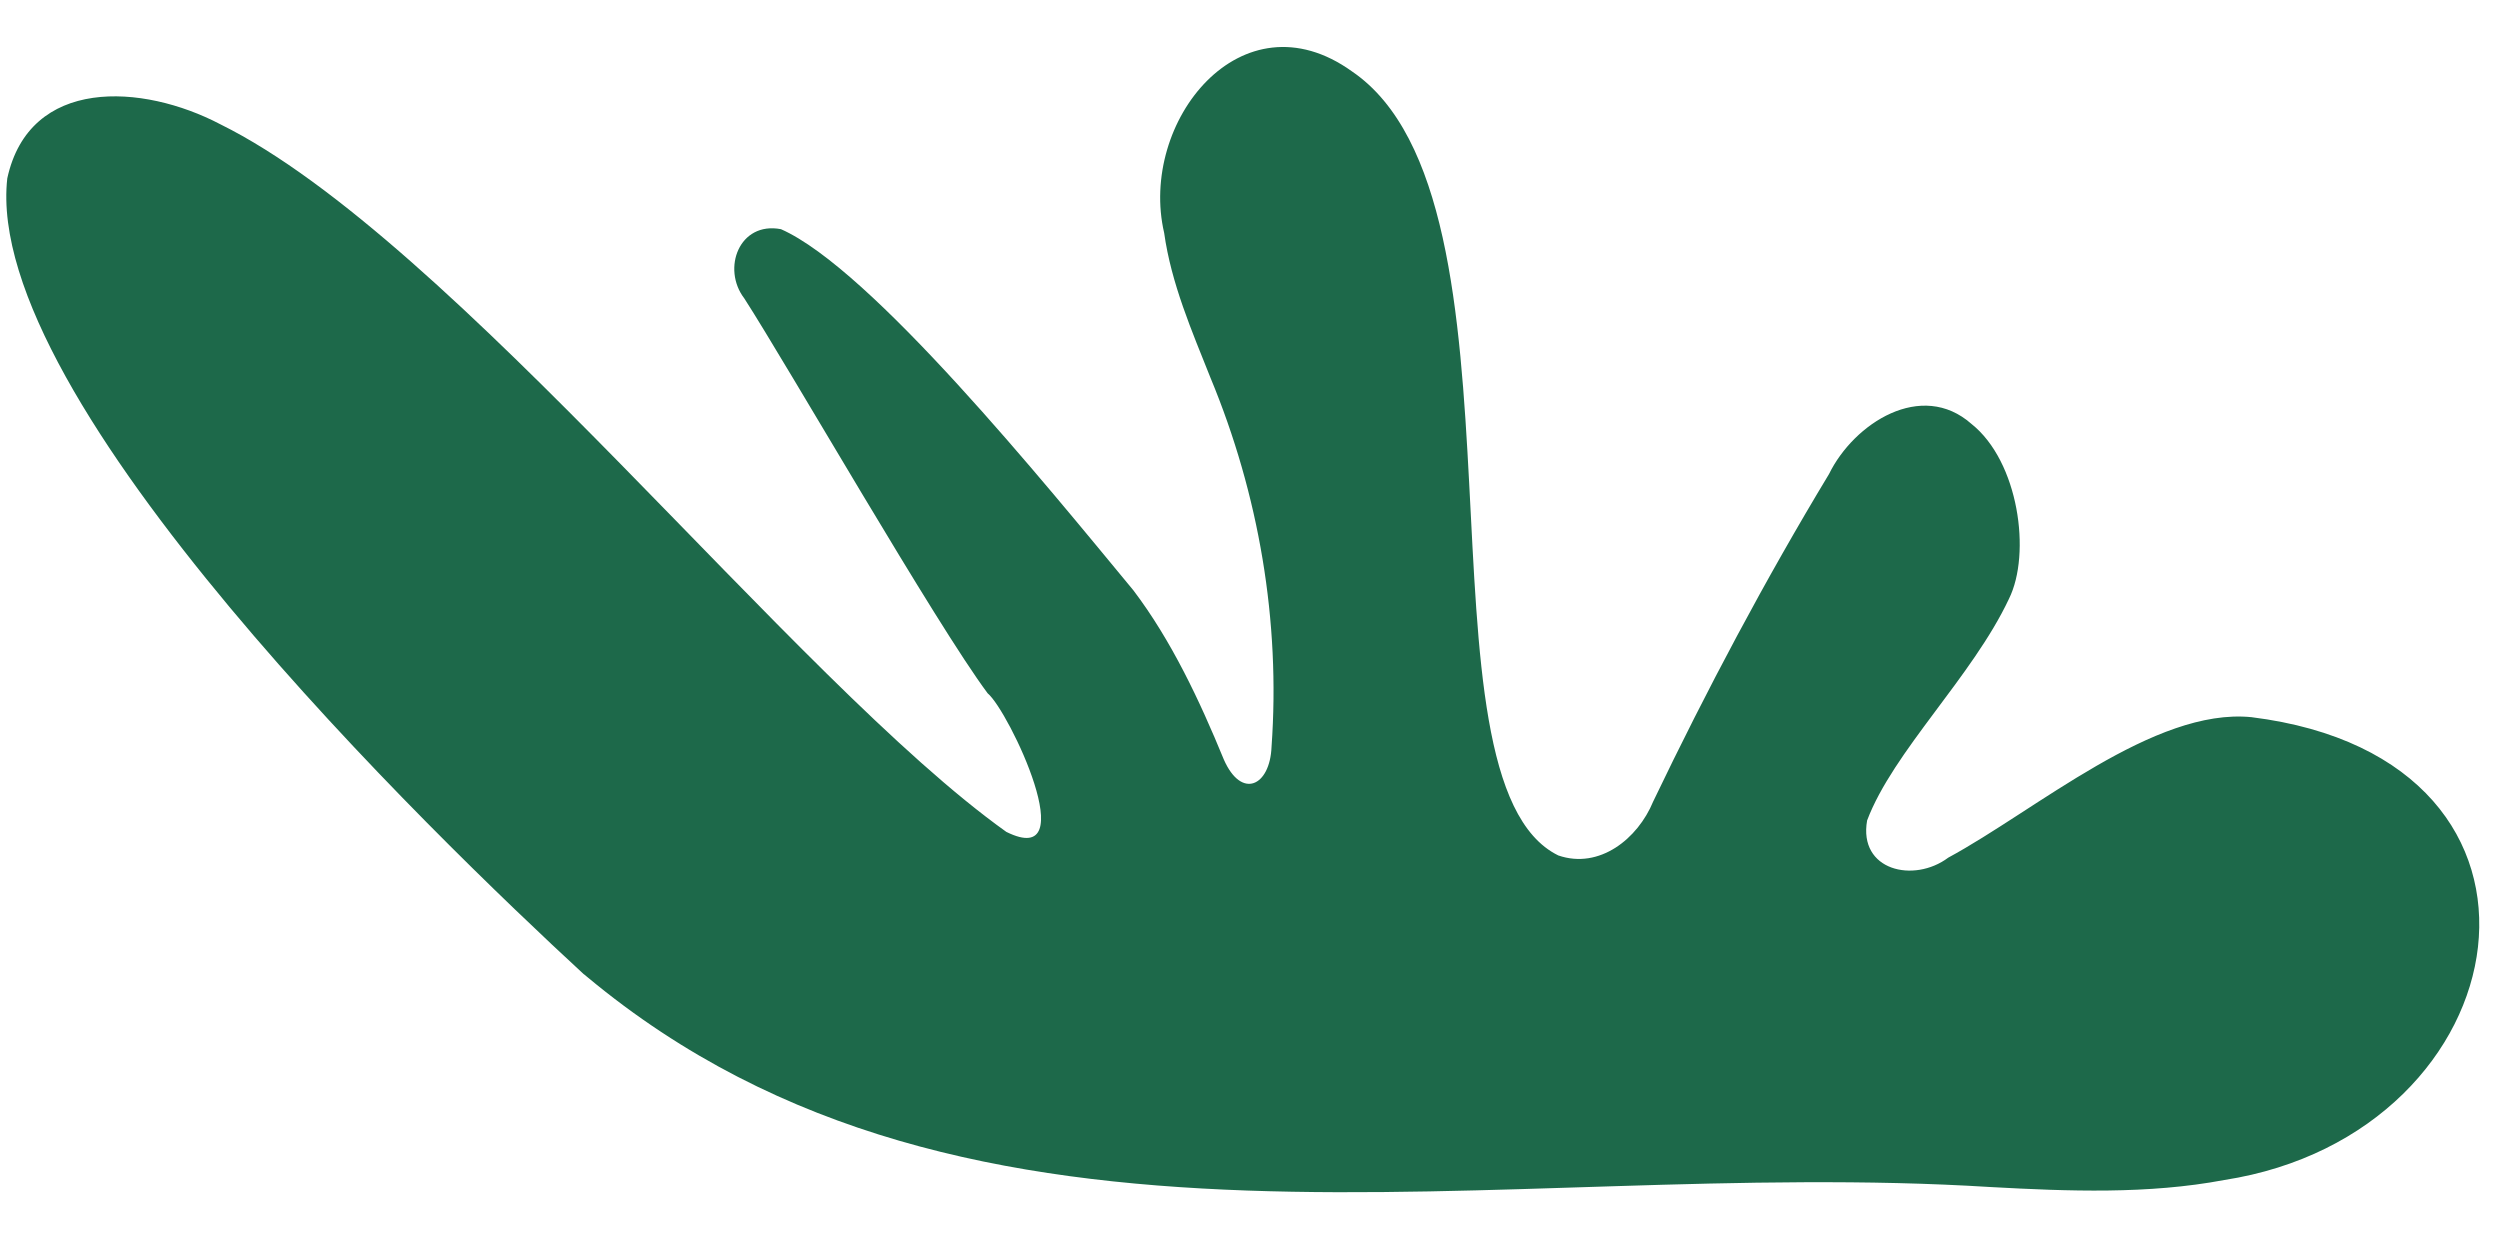 <?xml version="1.0" encoding="UTF-8"?>
<svg id="Laag_1" xmlns="http://www.w3.org/2000/svg" version="1.1" viewBox="0 0 566.93 283.46">
  <!-- Generator: Adobe Illustrator 30.0.0, SVG Export Plug-In . SVG Version: 2.1.1 Build 123)  -->
  <defs>
    <style>
      .st0 {
        fill: #1d694a;
      }
    </style>
  </defs>
  <path class="st0" d="M132.38,220.92C98.13,189.34-3.96,90.69,1.65,40.45c5.02-23.07,30.65-21.53,48.31-12.27,52.78,26.08,130.15,126.17,178.25,160.47,17.79,8.81.54-27.5-4.23-31.42-11.79-15.8-45.34-74.28-55.2-89.57-5.16-6.74-1.14-17.5,8.32-15.69,20.41,9,59.81,57.58,79.92,81.9,8.59,11.33,14.99,24.92,20.51,38.37,4.01,9.11,10.47,6.07,10.82-2.89,2.04-28.45-2.86-57.21-13.83-83.64-4.25-10.68-8.92-21.44-10.52-32.89-5.85-25.13,17.54-54.62,42.59-36.63,42.89,29.15,12.41,160.95,46.79,177.8,9.31,3.21,18.04-3.78,21.51-12.22,12.18-25.4,25.36-50.22,39.88-74.27,5.66-11.54,20.98-21.37,32.3-11.37,10.72,8.52,13.6,29.4,8.5,39.68-8.29,17.62-26.26,34.61-32.16,50.24-2.02,11.37,10.59,14.29,18.4,8.44,19.96-10.8,46.69-34.04,68.74-31.86,77.16,9.6,61.91,94.4-6.14,104.96-17.27,3.26-35.35,2.56-52.93,1.6-112.98-7.06-230.98,25.03-318.26-47.6l-.81-.67Z"/>
</svg>